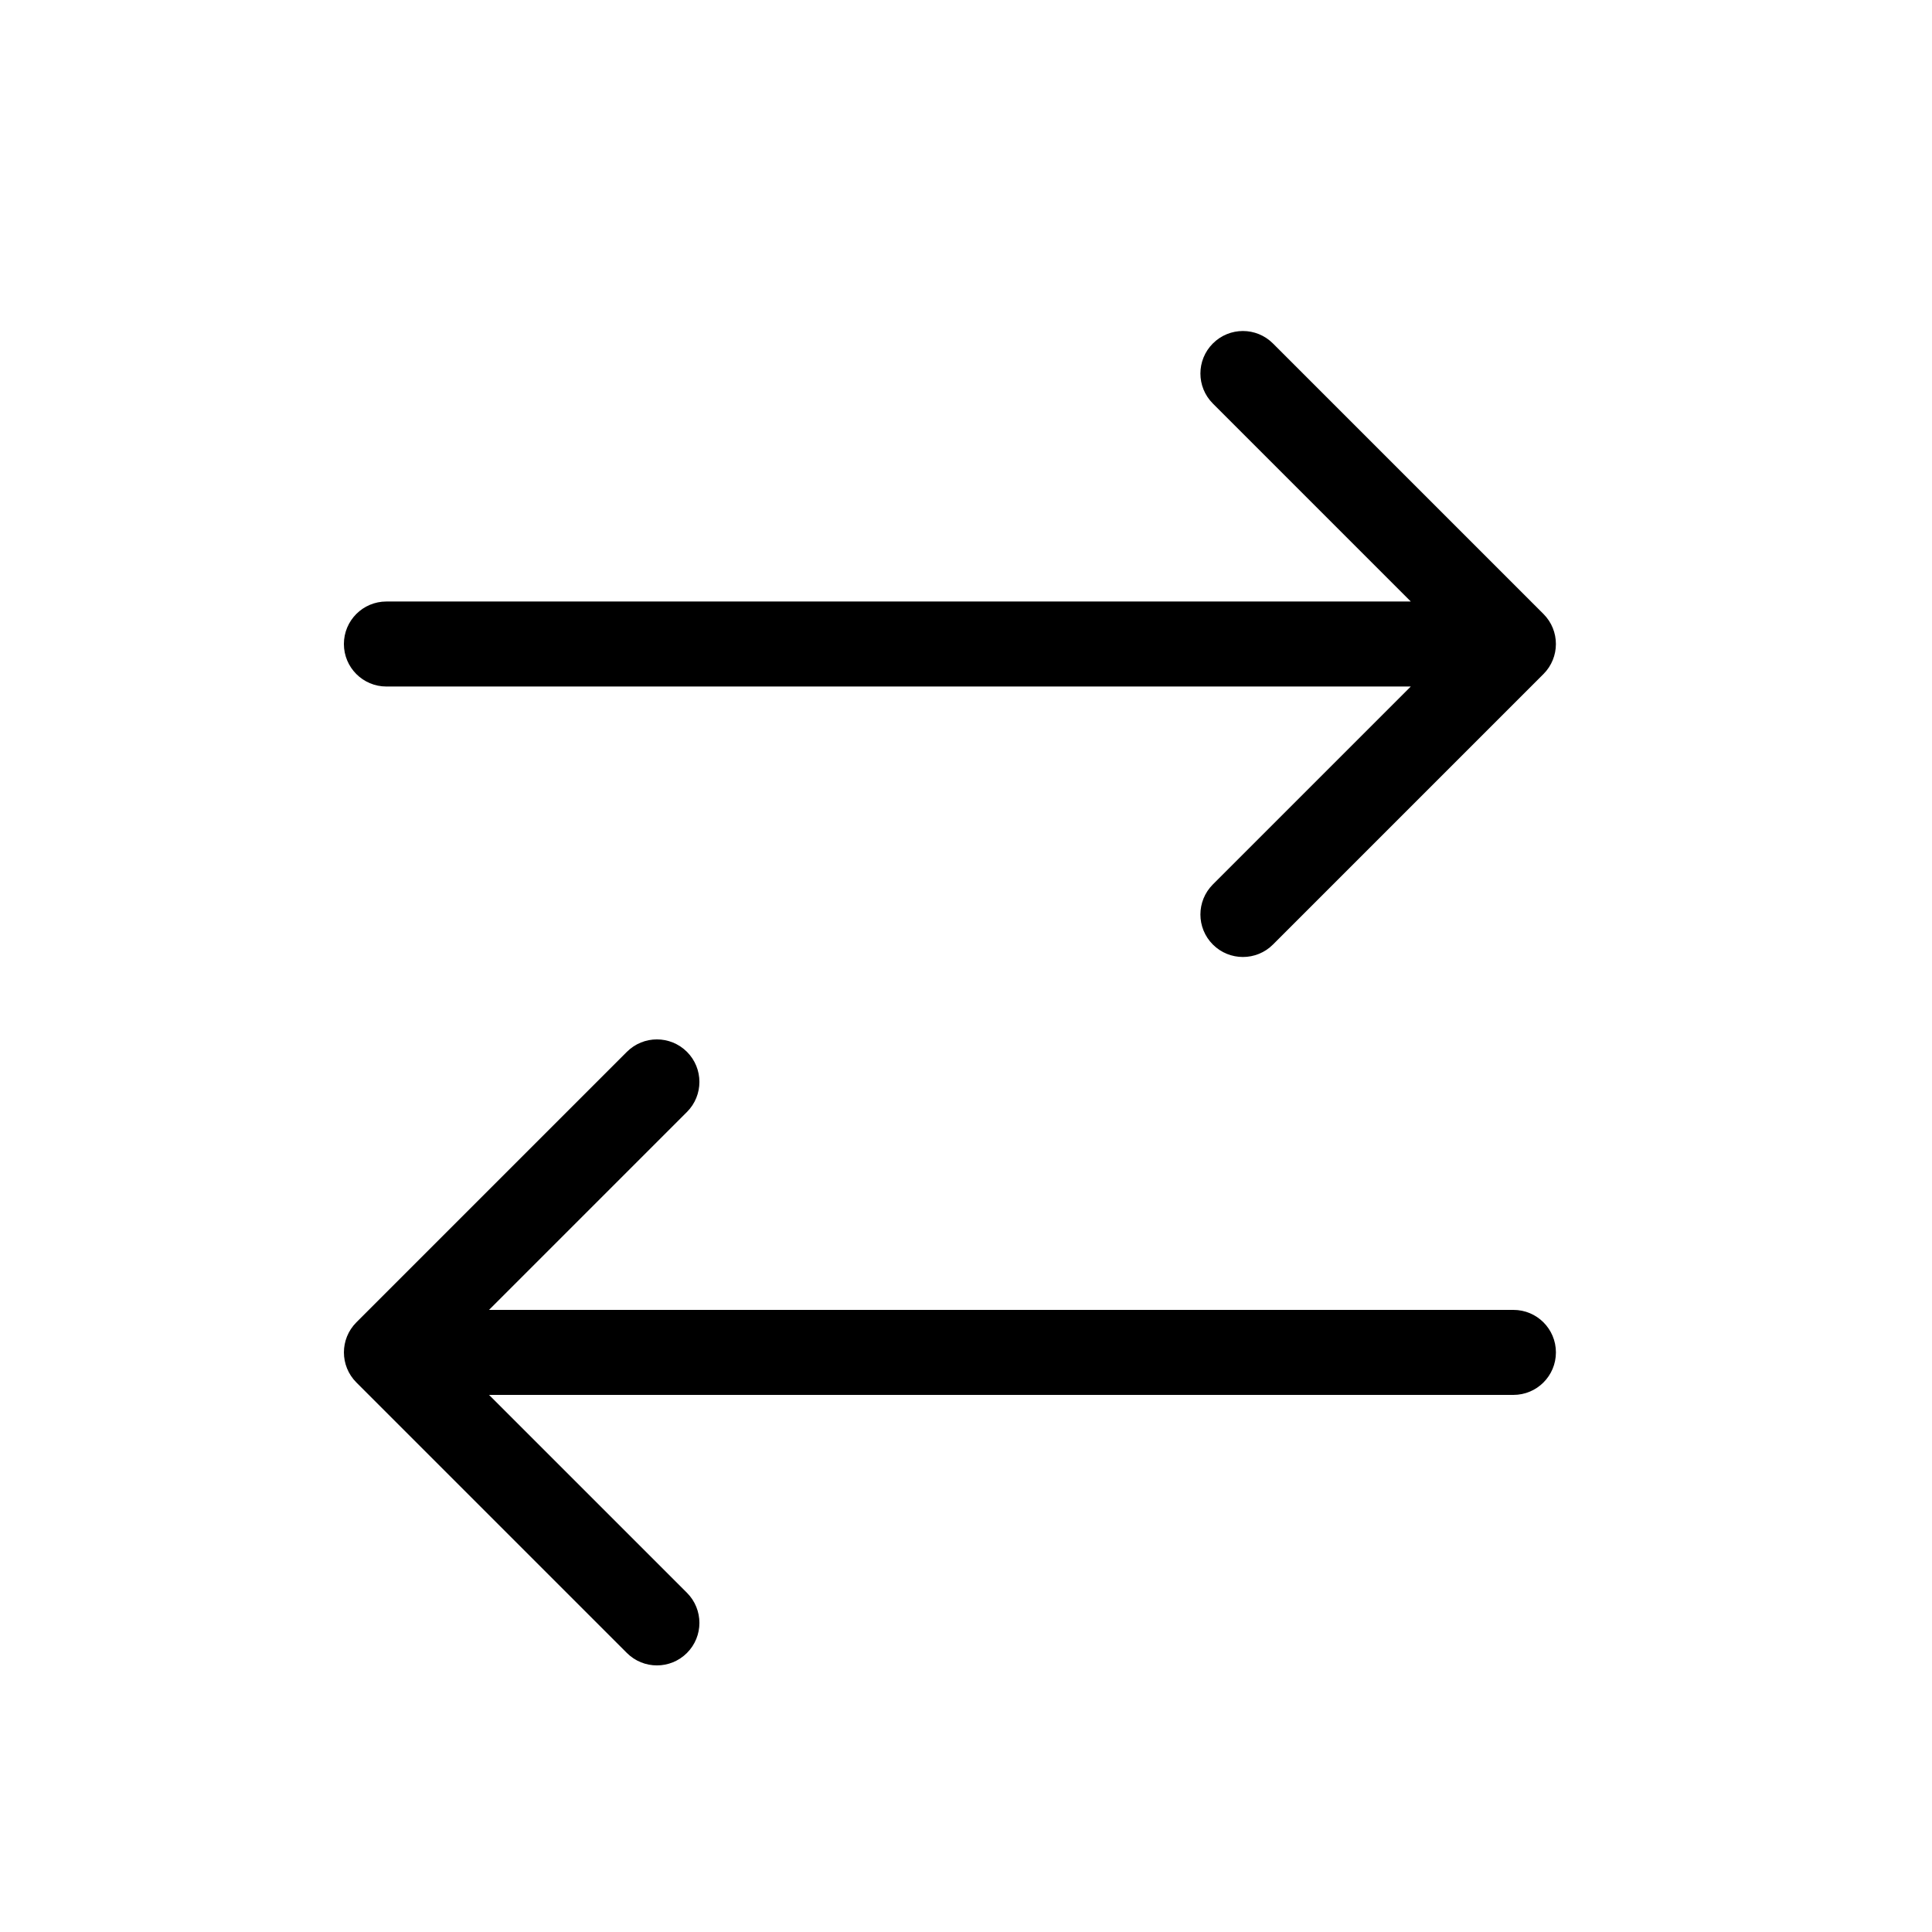 <svg width="50" height="50" viewBox="0 0 50 50" fill="none" xmlns="http://www.w3.org/2000/svg">
<rect width="50" height="50" fill="white"/>
<path d="M10 15.567C9.392 15.567 8.9 16.059 8.9 16.667C8.9 17.274 9.392 17.767 10 17.767V15.567ZM39.944 17.445C40.374 17.015 40.374 16.318 39.944 15.889L32.944 8.889C32.515 8.459 31.818 8.459 31.389 8.889C30.959 9.318 30.959 10.015 31.389 10.444L37.611 16.667L31.389 22.889C30.959 23.319 30.959 24.015 31.389 24.445C31.818 24.874 32.515 24.874 32.944 24.445L39.944 17.445ZM10 17.767H39.167V15.567H10V17.767Z" fill="black"/>
<path d="M39.167 36.1C39.775 36.1 40.267 35.608 40.267 35C40.267 34.392 39.775 33.9 39.167 33.9L39.167 36.1ZM9.223 34.222C8.793 34.652 8.793 35.348 9.223 35.778L16.223 42.778C16.652 43.208 17.349 43.208 17.779 42.778C18.208 42.349 18.208 41.652 17.779 41.222L11.556 35L17.779 28.777C18.208 28.348 18.208 27.651 17.779 27.222C17.349 26.792 16.652 26.792 16.223 27.222L9.223 34.222ZM39.167 33.9L10 33.9L10 36.1L39.167 36.1L39.167 33.9Z" fill="black"/>
</svg>
